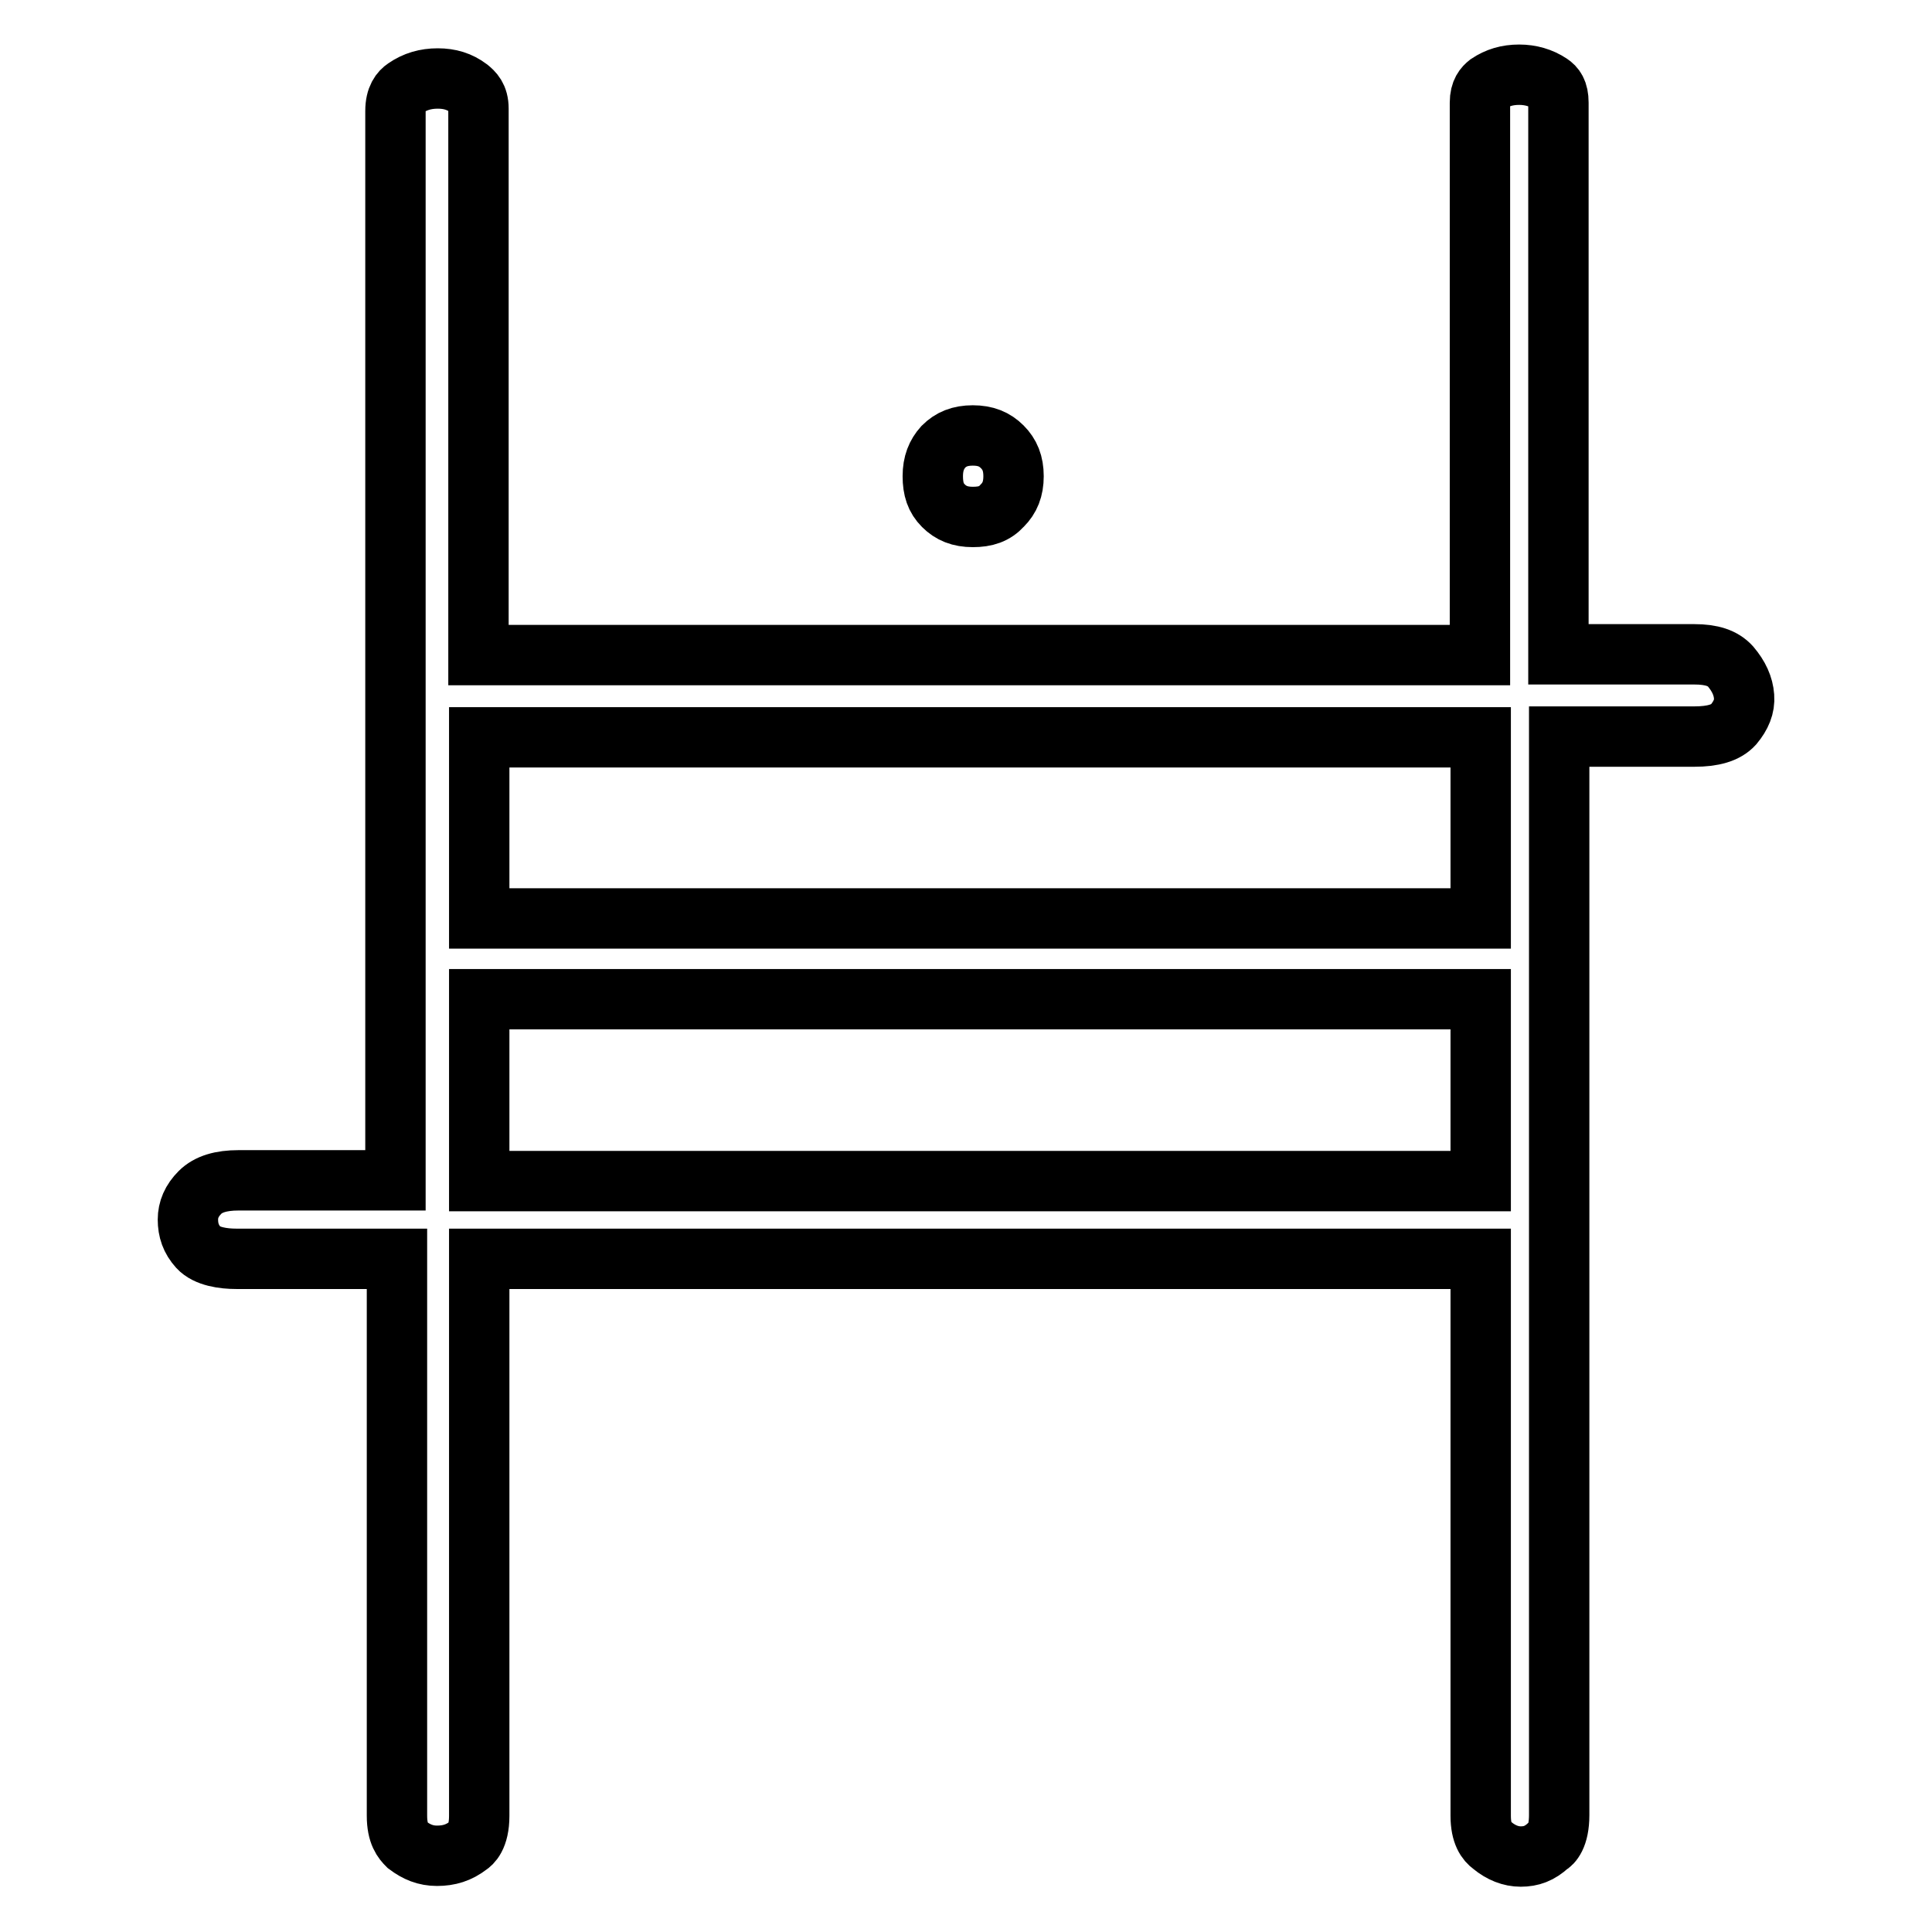 <?xml version="1.0" encoding="utf-8"?>
<!-- Svg Vector Icons : http://www.onlinewebfonts.com/icon -->
<!DOCTYPE svg PUBLIC "-//W3C//DTD SVG 1.1//EN" "http://www.w3.org/Graphics/SVG/1.1/DTD/svg11.dtd">
<svg version="1.1" xmlns="http://www.w3.org/2000/svg" xmlns:xlink="http://www.w3.org/1999/xlink" x="0px" y="0px" viewBox="0 0 256 256" enable-background="new 0 0 256 256" xml:space="preserve">
<g><g><path stroke-width="8" fill-opacity="0" stroke="#000000"  d="M201.5,246c-1.3,0-2.6-0.5-3.8-1.5c-0.7-0.5-1.5-1.5-1.5-3.9v-73.8H63.5v73.8c0,2.9-1.1,3.7-1.4,3.9c-1.3,1-2.6,1.4-4.2,1.4c-1.5,0-2.7-0.5-3.9-1.4c-0.6-0.6-1.4-1.5-1.4-3.9v-73.8H31.3c-1.7,0-3.9-0.3-5-1.5c-1-1.1-1.4-2.3-1.4-3.7c0-1.3,0.5-2.5,1.6-3.6s2.8-1.6,5.1-1.6h20.8V14.7c0-1.8,0.7-2.6,1.3-3c1.3-0.9,2.7-1.3,4.3-1.3c1.6,0,2.9,0.4,4.1,1.3c0.6,0.5,1.3,1.1,1.3,2.7v72.4h132.7V13.6c0-1.5,0.6-2.1,1.1-2.5c1.2-0.8,2.5-1.2,4.1-1.2c1.5,0,2.9,0.4,4.1,1.2c0.6,0.4,1.1,1,1.1,2.5v73.1h18c2.3,0,3.8,0.5,4.8,1.6c1.1,1.3,1.7,2.6,1.8,4c0.1,1.3-0.4,2.5-1.4,3.7c-1,1.1-2.7,1.6-5.2,1.6h-17.9v142.9c0,2.9-1,3.8-1.4,4C204,245.6,202.9,246,201.5,246z M63.5,156.5h132.7v-24.1H63.5V156.5z M63.5,121.7h132.7V97.7H63.5V121.7z M128.9,68.5c-1.7,0-2.9-0.5-3.9-1.5c-1-1-1.4-2.2-1.4-3.9c0-1.7,0.5-2.9,1.4-3.9c1-1,2.2-1.5,3.9-1.5c1.7,0,2.9,0.5,3.9,1.5c1,1,1.5,2.2,1.5,3.9s-0.5,2.9-1.5,3.9C131.8,68.1,130.6,68.5,128.9,68.5z"/></g></g>
</svg>